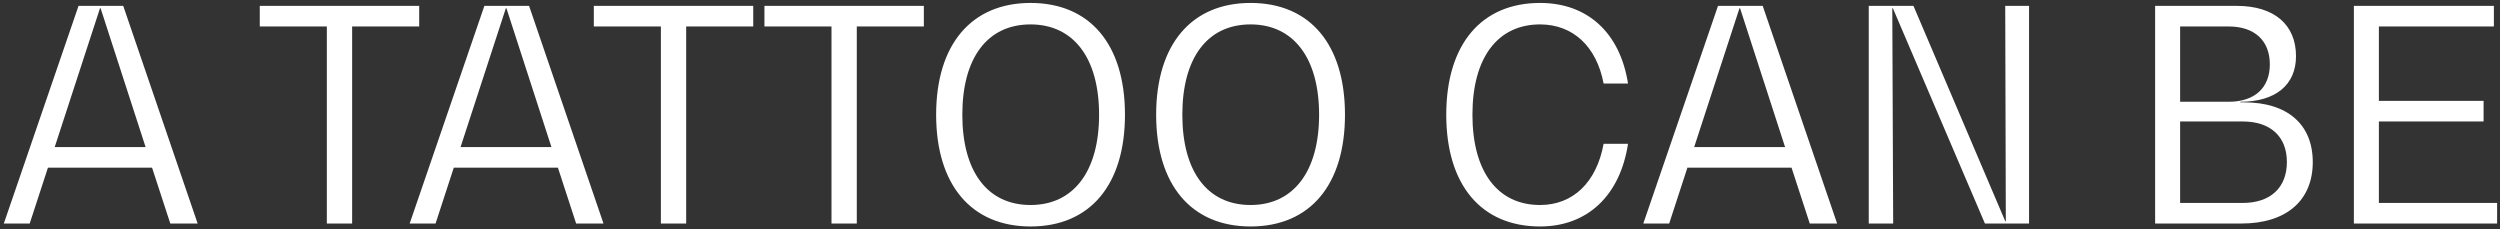 <?xml version="1.0" encoding="UTF-8"?> <svg xmlns="http://www.w3.org/2000/svg" width="425" height="39" viewBox="0 0 425 39" fill="none"><rect x="0" y="0" width="425" height="39" fill="#333333" stroke="none"/> <path d="M28.95 38H33.6L20.95 1H13.35L0.65 38H5.05L8.15 28.5H25.85L28.95 38ZM9.3 25L17 1.4H17.1L24.75 25H9.3ZM71.263 1H44.163V4.5H55.563V38H59.863V4.5H71.263V1ZM97.944 38H102.594L89.944 1H82.344L69.644 38H74.044L77.144 28.5H94.844L97.944 38ZM78.294 25L85.994 1.4H86.094L93.744 25H78.294ZM128.05 1H100.95V4.5H112.35V38H116.65V4.5H128.05V1ZM157.054 1H129.954V4.5H141.354V38H145.654V4.5H157.054V1ZM175.194 38.5C185.294 38.5 191.244 31.45 191.244 19.5C191.244 7.55 185.294 0.5 175.194 0.5C165.144 0.5 159.144 7.55 159.144 19.5C159.144 31.45 165.144 38.5 175.194 38.5ZM175.194 34.85C167.844 34.85 163.594 29.15 163.594 19.5C163.594 9.85 167.844 4.15 175.194 4.15C182.494 4.15 186.844 9.85 186.844 19.5C186.844 29.15 182.494 34.85 175.194 34.85ZM212.596 38.5C222.696 38.5 228.646 31.45 228.646 19.5C228.646 7.55 222.696 0.5 212.596 0.5C202.546 0.5 196.546 7.55 196.546 19.5C196.546 31.45 202.546 38.5 212.596 38.5ZM212.596 34.85C205.246 34.85 200.996 29.15 200.996 19.5C200.996 9.85 205.246 4.15 212.596 4.15C219.896 4.15 224.246 9.85 224.246 19.5C224.246 29.15 219.896 34.85 212.596 34.85ZM276.763 24.45H272.613C271.413 31 267.413 34.85 261.813 34.85C254.563 34.85 250.313 29.15 250.313 19.5C250.313 9.85 254.563 4.15 261.813 4.15C267.363 4.15 271.413 7.85 272.613 14.2H276.763C275.413 5.6 269.913 0.5 261.813 0.5C251.813 0.5 245.863 7.55 245.863 19.5C245.863 31.45 251.813 38.5 261.813 38.5C269.863 38.5 275.413 33.25 276.763 24.45ZM307.661 38H312.311L299.661 1H292.061L279.361 38H283.761L286.861 28.5H304.561L307.661 38ZM288.011 25L295.711 1.4H295.811L303.461 25H288.011ZM340.889 1L340.989 37.6H340.889L325.289 1H317.689V38H321.839L321.689 1.4H321.789L337.439 38H344.939V1H340.889ZM381.521 17.4H380.871V17.3C386.821 17.3 390.321 14.45 390.321 9.55C390.321 4.2 386.621 1 380.271 1H366.371V38H381.021C388.671 38 393.171 34.1 393.171 27.55C393.171 21.15 388.871 17.4 381.521 17.4ZM385.871 10.95C385.871 14.95 383.271 17.3 378.871 17.3H370.621V4.5H378.871C383.271 4.5 385.871 6.9 385.871 10.95ZM381.271 34.5H370.621V20.65H381.271C385.971 20.65 388.771 23.2 388.771 27.55C388.771 31.9 385.971 34.5 381.271 34.5ZM404.41 34.5V20.65H422.21V17.15H404.41V4.5H423.96V1H400.16V38H424.51V34.5H404.41Z" fill="white"></path> </svg> 